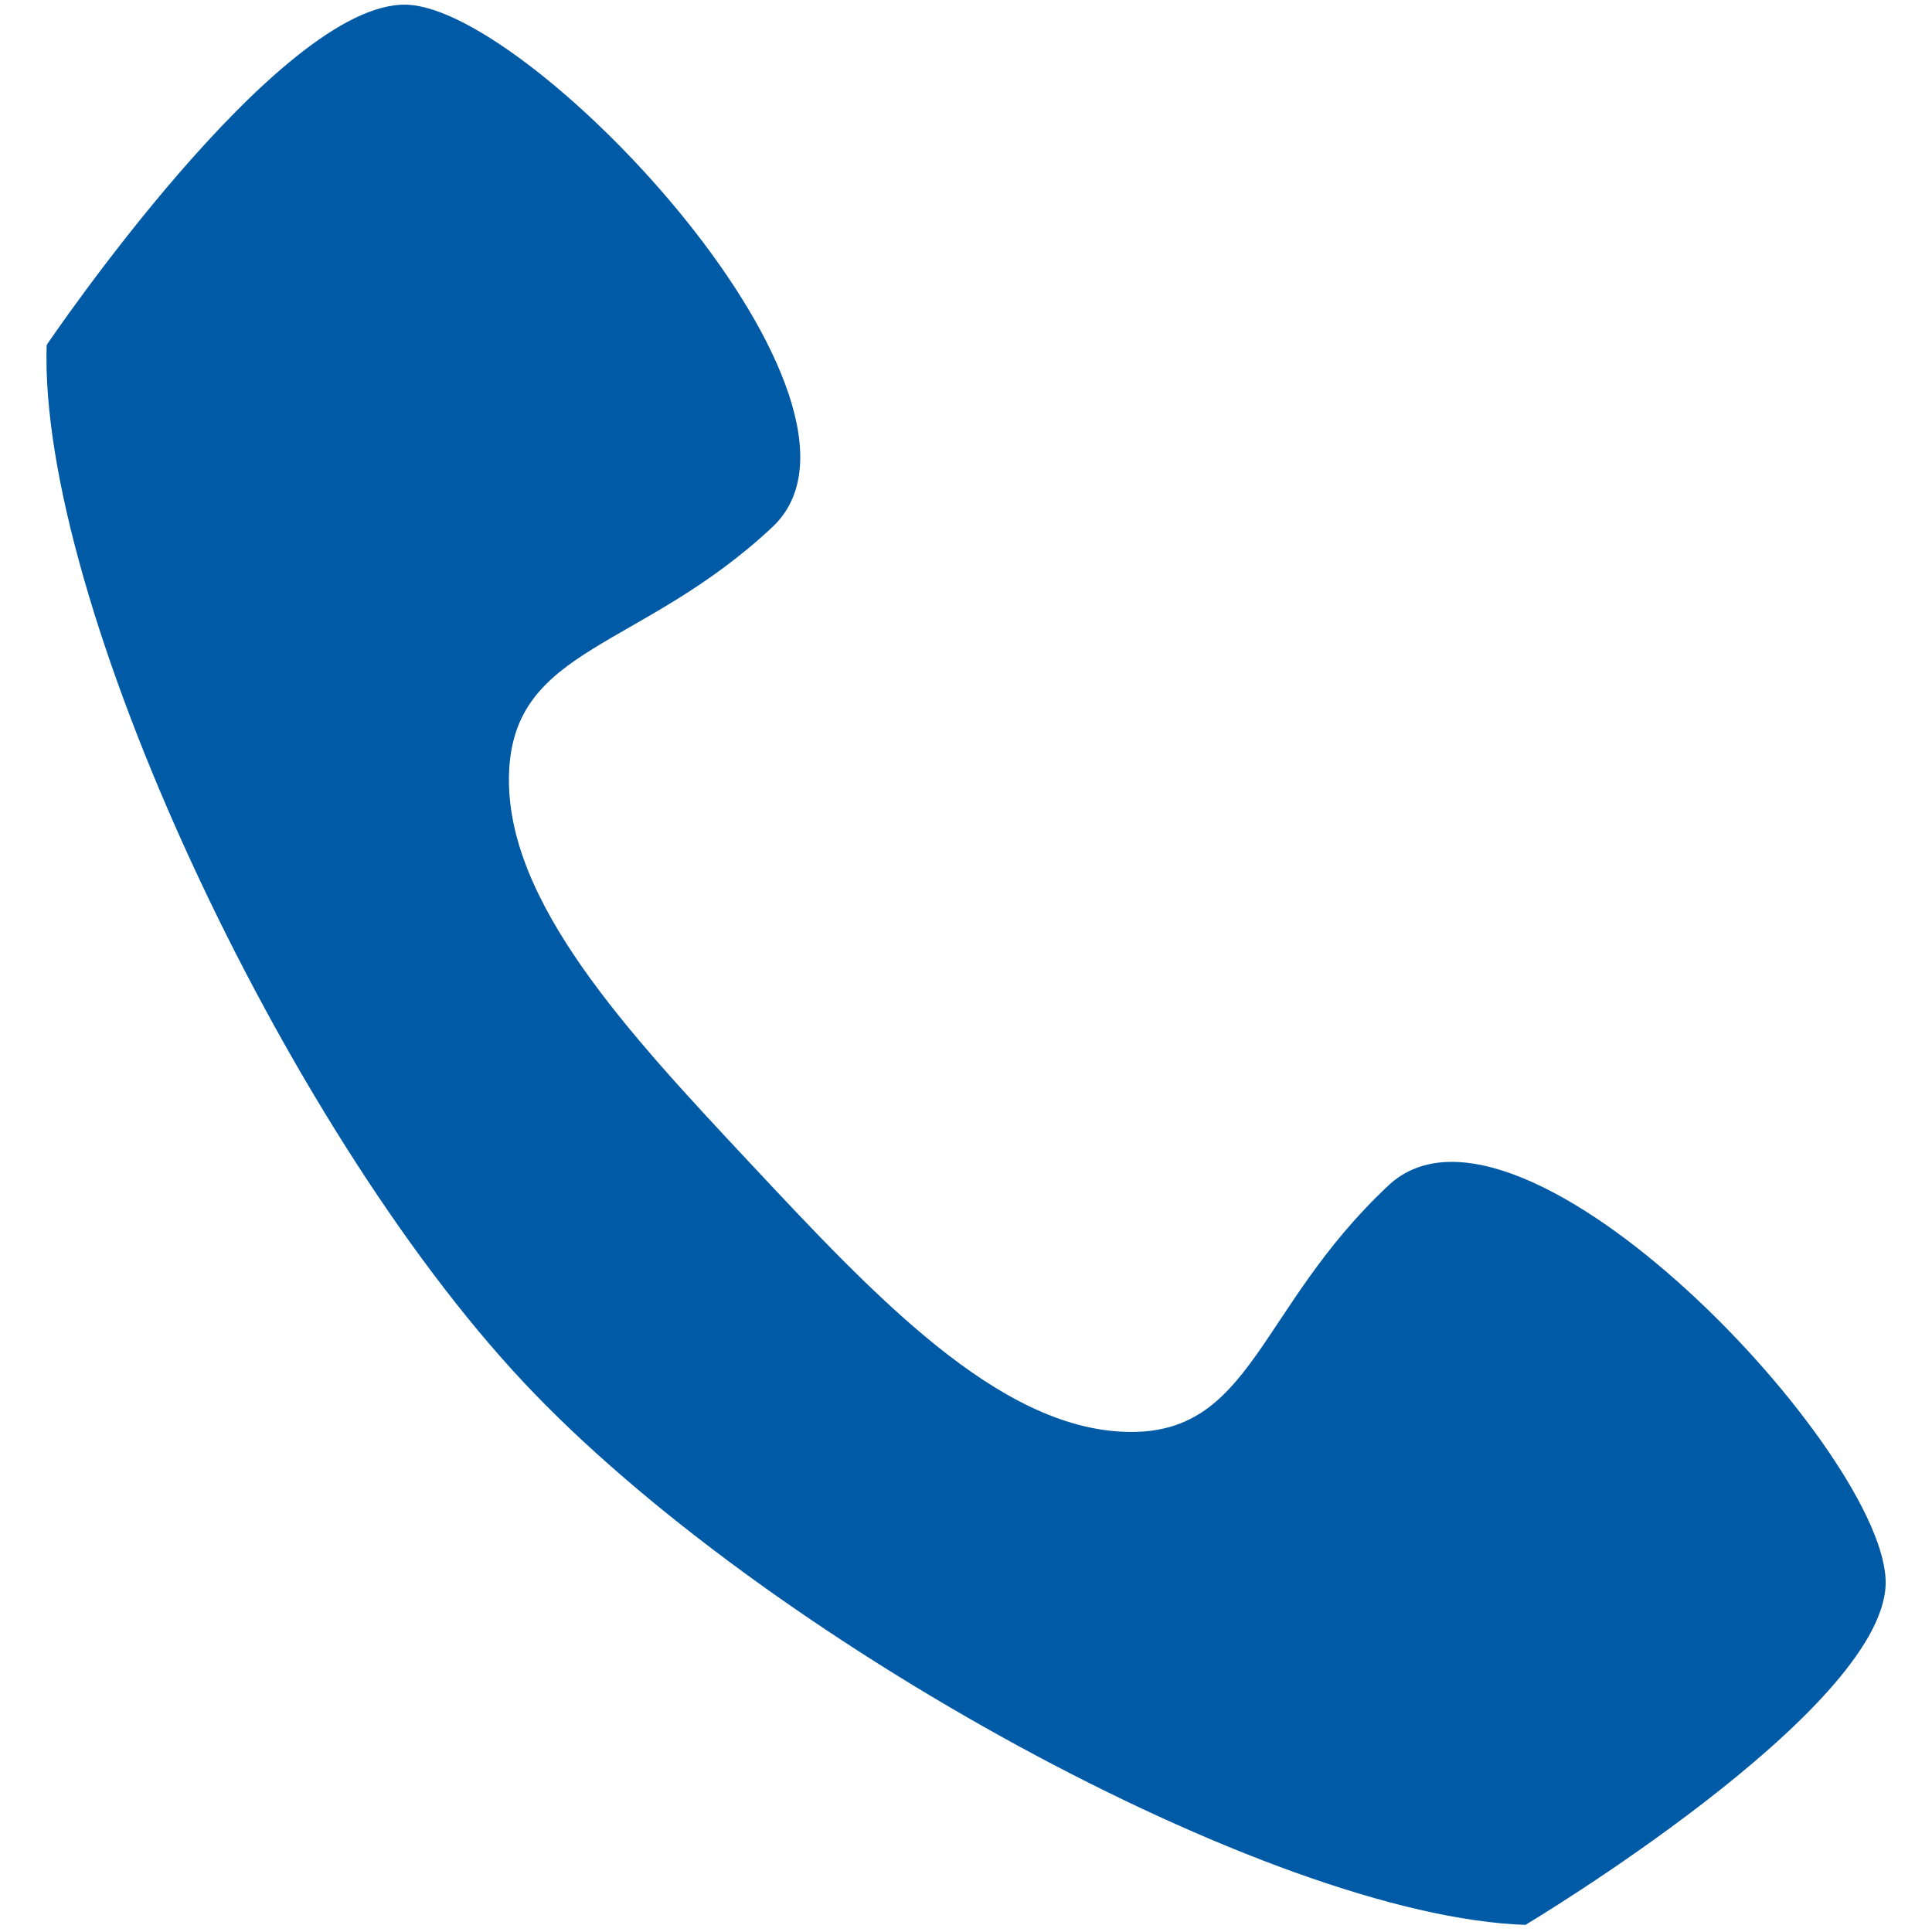 <?xml version="1.0" encoding="utf-8"?>
<!-- Created by sK1 2.0rc4 (https://sk1project.net/) -->
<svg xmlns="http://www.w3.org/2000/svg" height="32.0px" width="32.0px" version="1.1" xmlns:xlink="http://www.w3.org/1999/xlink" id="3a54dd7a-202f-11eb-8f64-60672000eaac">

<g>
	<path style="fill:#005aa5;" d="M 22.998,19.634 C 20.817,21.675 20.747,23.786 18.636,23.716 16.525,23.646 14.484,21.466 12.443,19.285 10.402,17.104 8.361,14.924 8.431,12.813 8.501,10.702 10.612,10.772 12.792,8.731 14.973,6.69 8.85,0.148 6.739,0.078 4.628,0.008 0.773,5.714 0.773,5.714 0.634,9.936 4.688,18.638 8.659,22.88 12.629,27.122 21.044,31.742 25.266,31.882 25.266,31.882 31.162,28.357 31.232,26.246 31.302,24.135 25.178,17.593 22.998,19.634 Z" />
</g>
</svg>